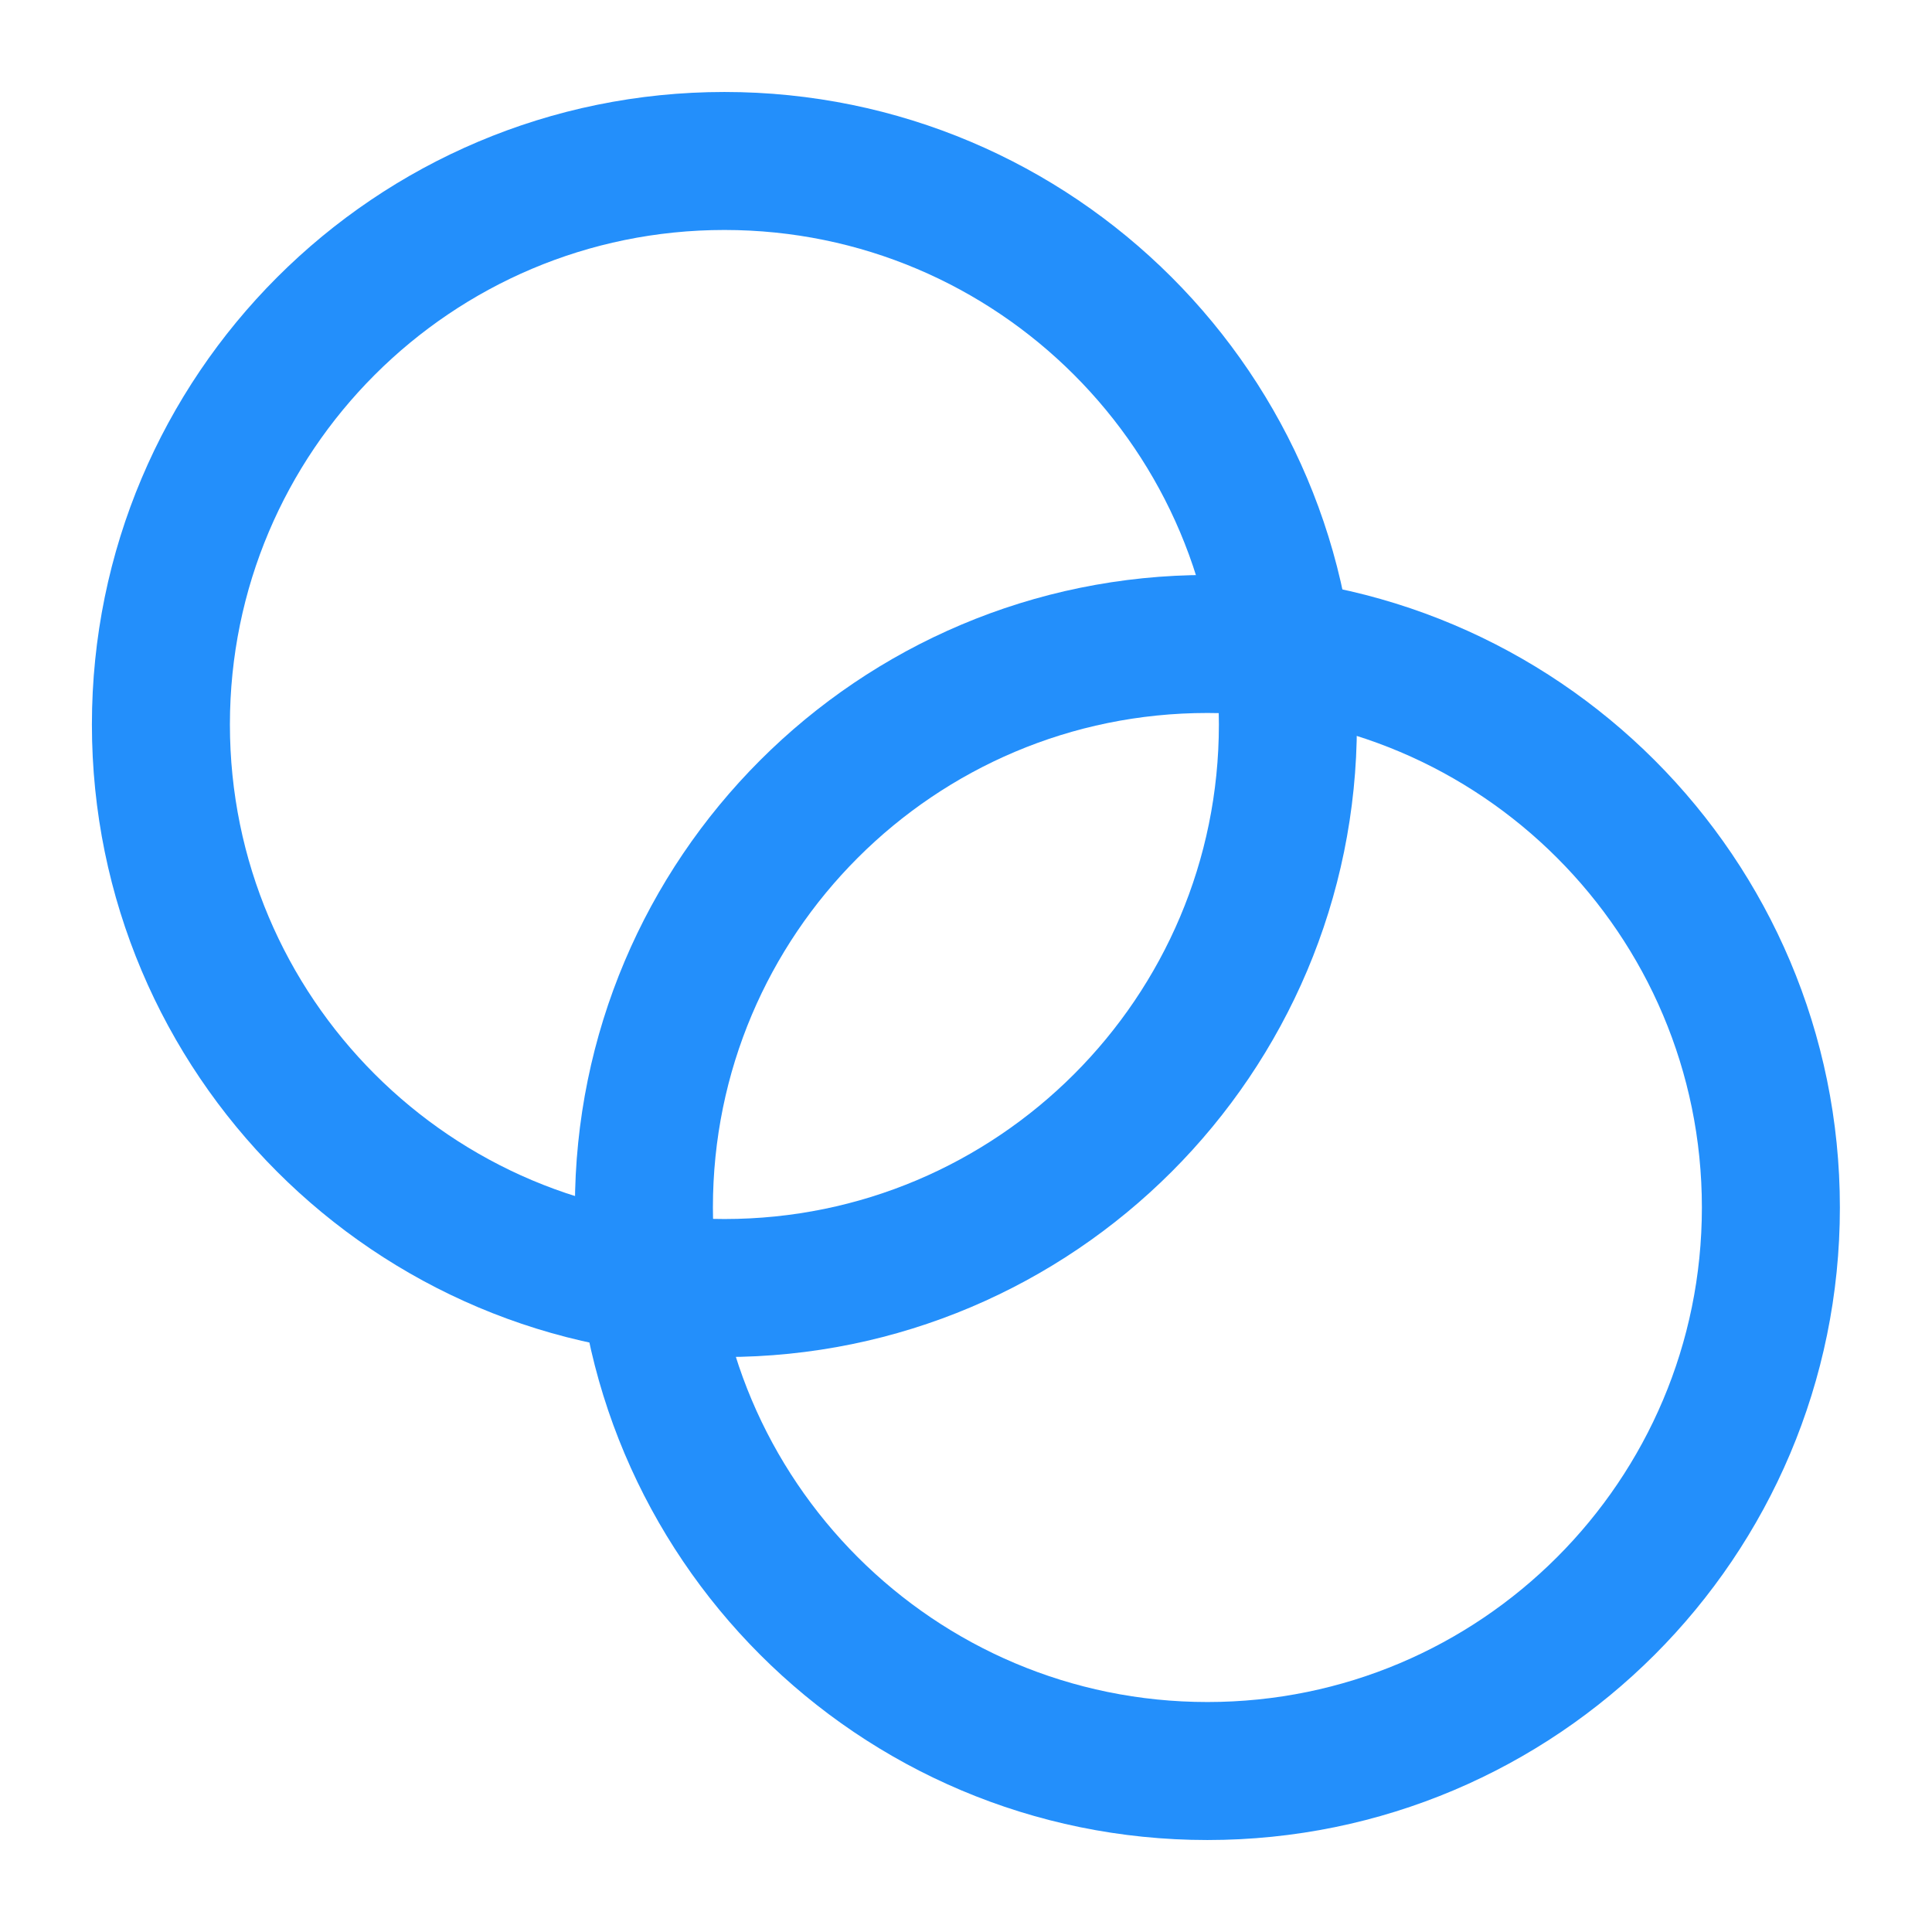 <?xml version="1.0" encoding="UTF-8"?>
<svg xmlns="http://www.w3.org/2000/svg" width="28" height="28" viewBox="0 0 28 28" fill="none">
  <g id="intersect-circle">
    <g id="Icon">
      <path d="M10.499 18.667C15.009 18.667 18.665 15.01 18.665 10.5C18.665 5.99 15.009 2.333 10.499 2.333C5.988 2.333 2.332 5.99 2.332 10.5C2.332 15.01 5.988 18.667 10.499 18.667Z" stroke="#238FFB" stroke-width="2" stroke-linecap="round" stroke-linejoin="round"></path>
      <path d="M17.499 25.667C22.009 25.667 25.665 22.01 25.665 17.5C25.665 12.99 22.009 9.333 17.499 9.333C12.988 9.333 9.332 12.99 9.332 17.5C9.332 22.01 12.988 25.667 17.499 25.667Z" stroke="#238FFB" stroke-width="2" stroke-linecap="round" stroke-linejoin="round"></path>
    </g>
  </g>
</svg>
